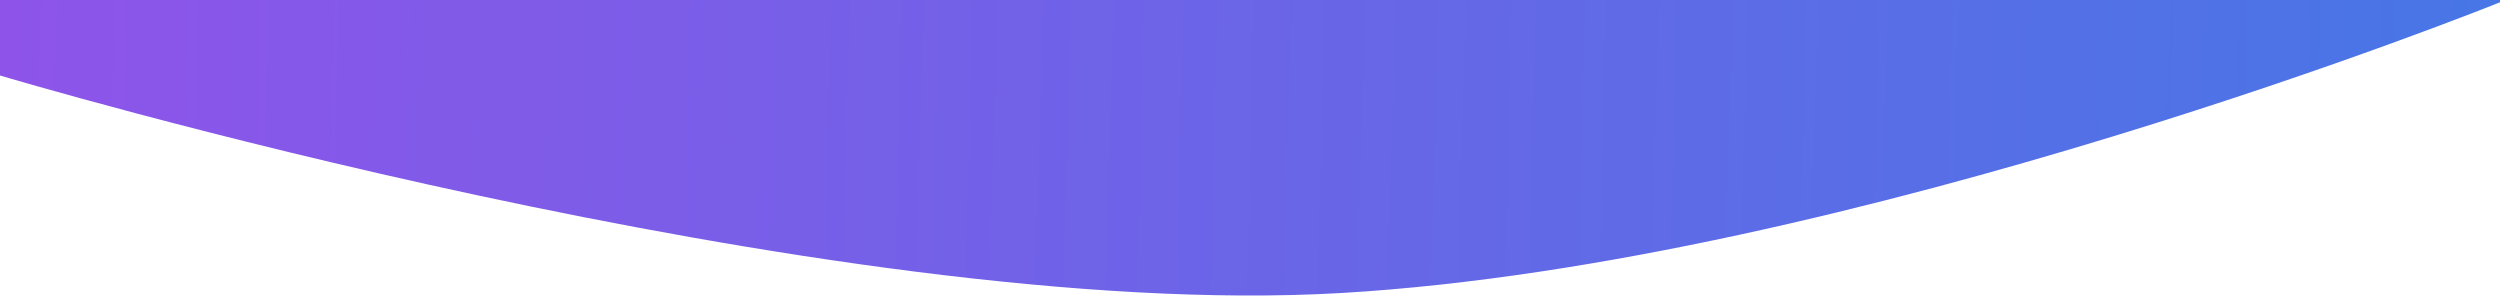 <?xml version="1.0" encoding="UTF-8" standalone="no"?>
<svg
   xmlns:dc="http://purl.org/dc/elements/1.1/"
   xmlns:cc="http://creativecommons.org/ns#"
   xmlns:rdf="http://www.w3.org/1999/02/22-rdf-syntax-ns#"
   xmlns:svg="http://www.w3.org/2000/svg"
   xmlns="http://www.w3.org/2000/svg"
   height="229.609"
   width="1942.395"
   version="1.1"
   id="svg2"
   viewBox="0 0 1942.395 229.609">
  <defs
     id="defs4">
    <style
       id="style6">
      .cls-1 {
        fill: url(#linear-gradient);
      }
    </style>
    <linearGradient
       gradientTransform="scale(2.909,0.344)"
       gradientUnits="userSpaceOnUse"
       y2="6919.121"
       x2="191.48"
       y1="6921.124"
       x1="859.306"
       id="linear-gradient">
      <stop
         id="stop9"
         stop-color="#4776e6"
         offset="0" />
      <stop
         id="stop11"
         stop-color="#8e54e9"
         offset="1" />
    </linearGradient>
    <clipPath
       id="clipPath3398"
       clipPathUnits="userSpaceOnUse">
      <rect
         y="2258.13"
         x="440.034"
         height="444.607"
         width="2129.104"
         id="rect3400"
         style="opacity:1;fill:#c2a752;fill-opacity:1;stroke:#ffffff;stroke-width:1.332;stroke-miterlimit:4;stroke-dasharray:1.332, 5.329;stroke-dashoffset:0;stroke-opacity:1" />
    </clipPath>
  </defs>
  <path
     style="fill:url(#linear-gradient)"
     clip-path="url(#clipPath3398)"
     transform="translate(-556.926,-2258.13)"
     d="m 556.926,1701.093 c 0,0 528.038,198.12 1007.454,175.064 479.416,-23.056 934.941,-262.44 934.941,-262.44 l 0,646.177 c 0,0 -501.269,202.418 -899.826,225.864 C 1200.938,2509.204 556.926,2316.79 556.926,2316.79 Z"
     class="cls-1"
     data-name="Tracé 4"
     id="Tracé_4" />
</svg>
